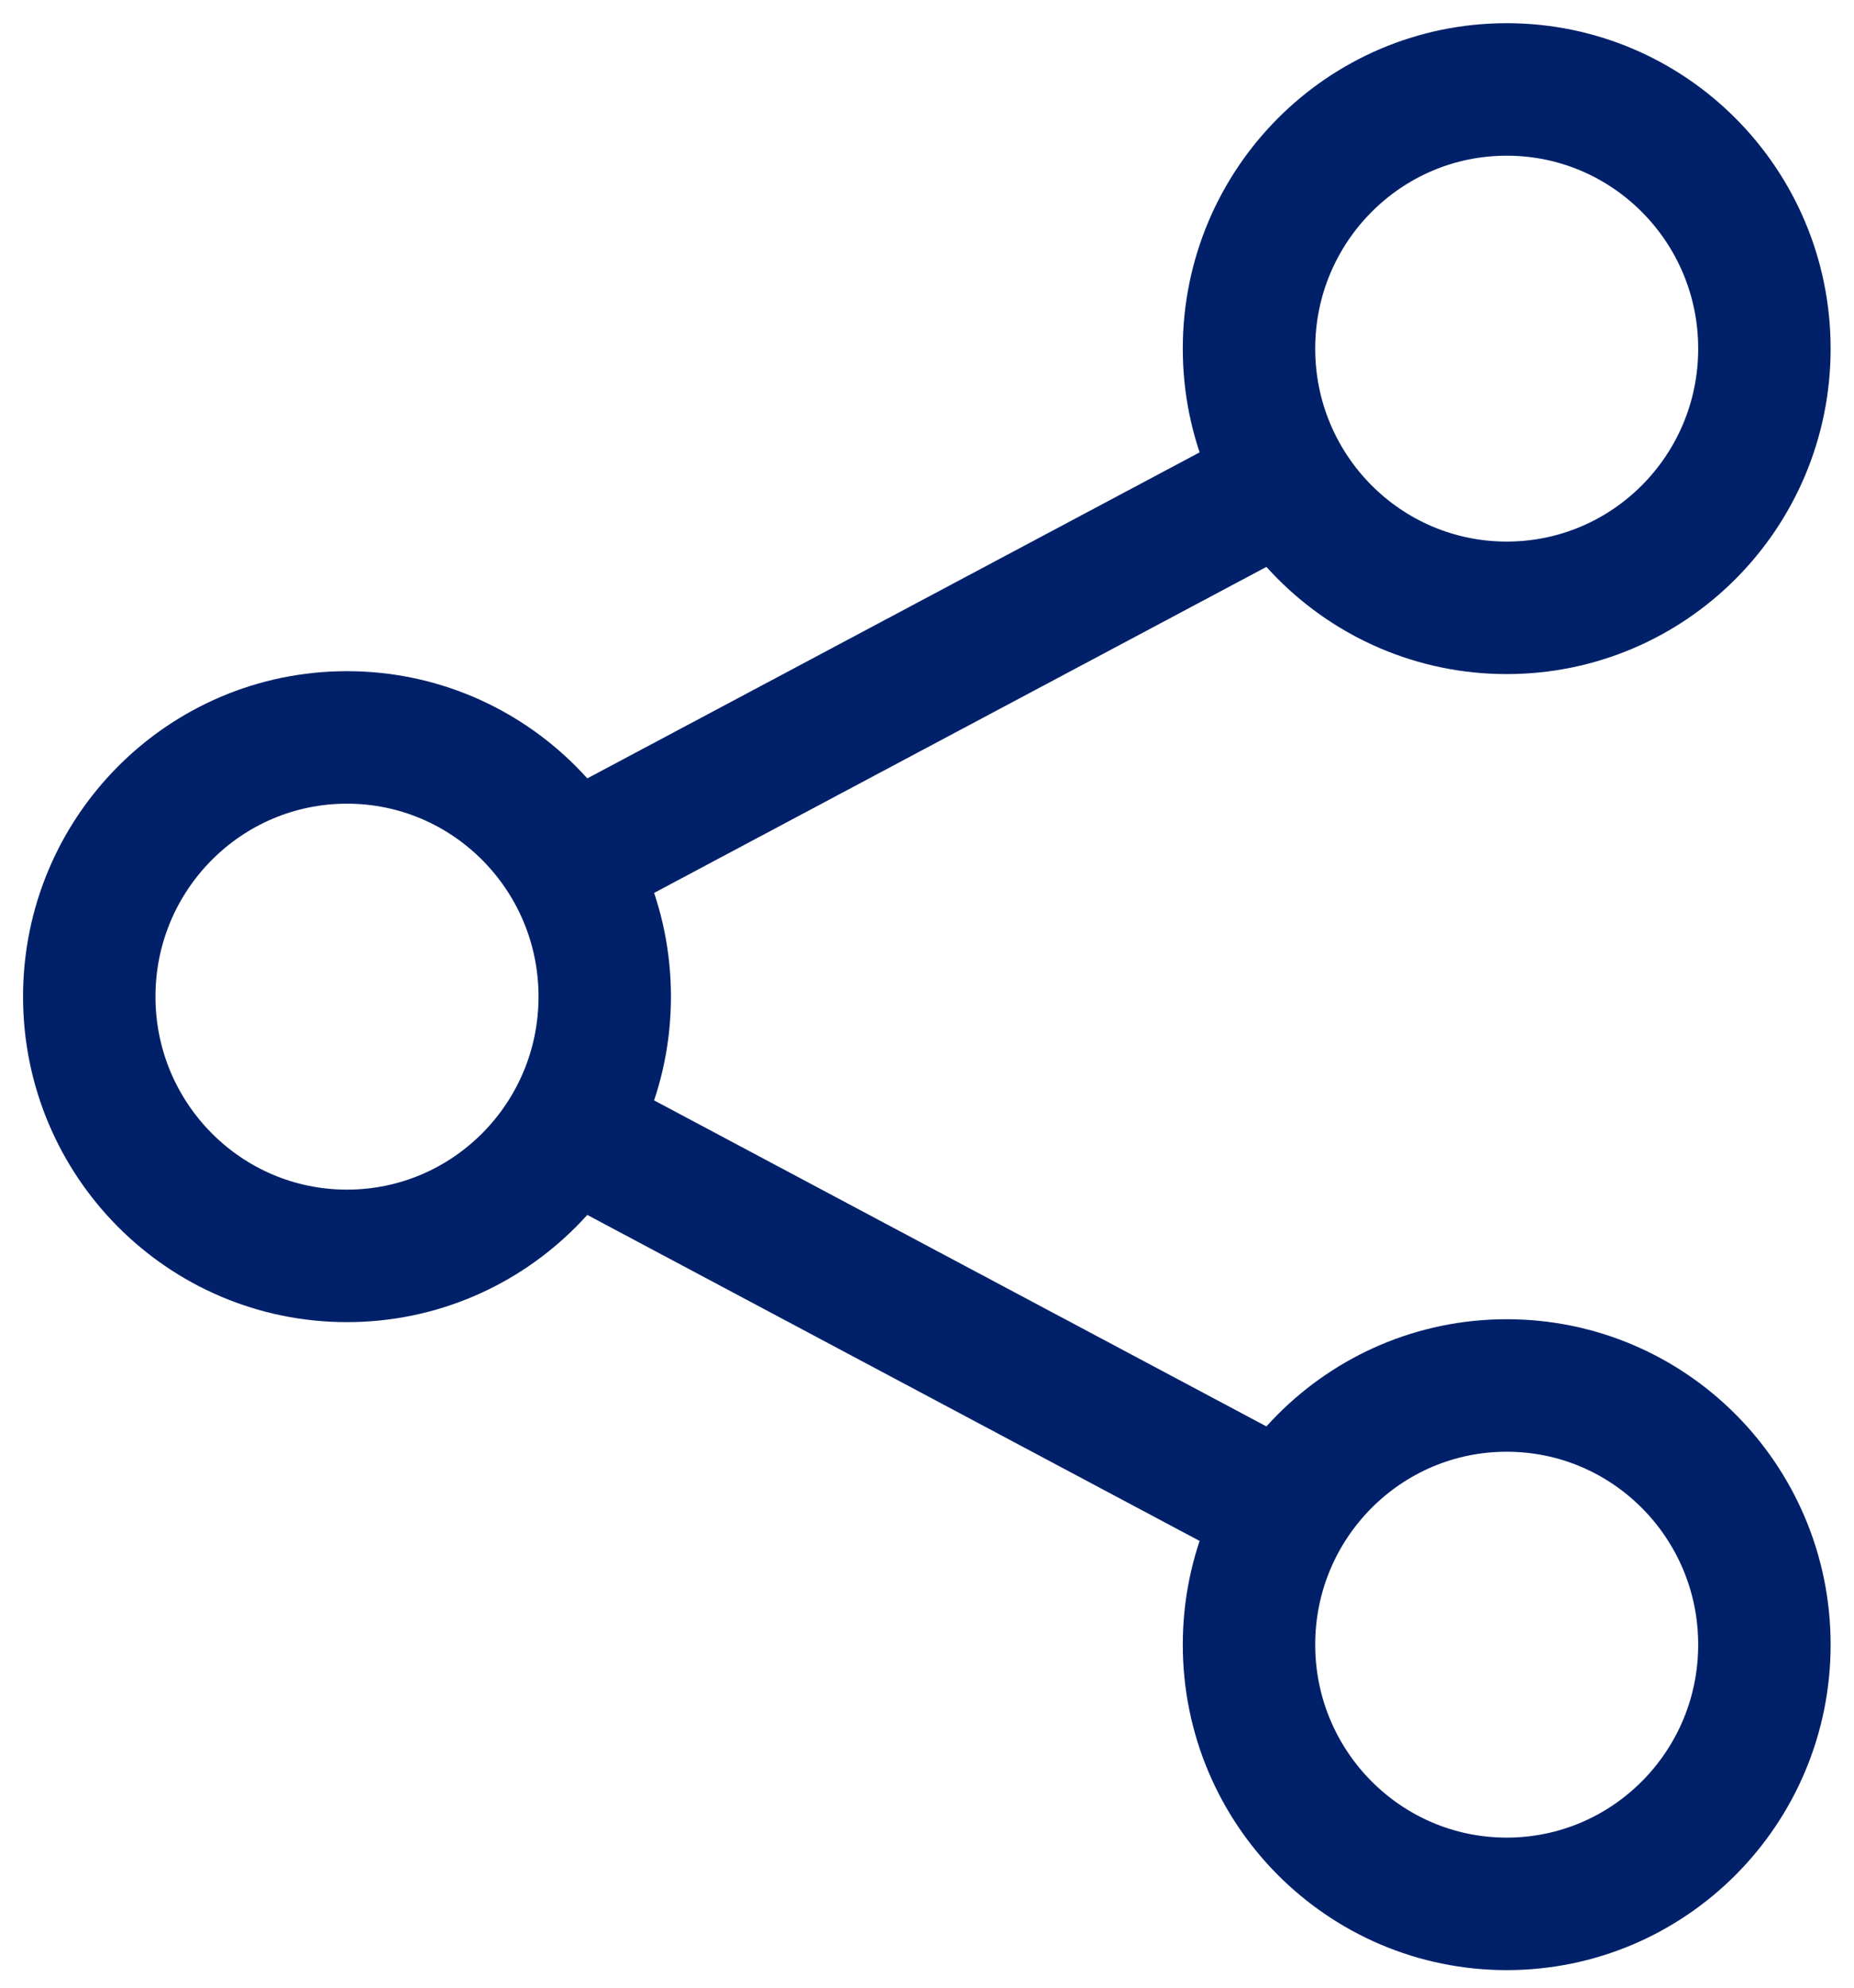 <?xml version="1.0" encoding="UTF-8"?>
<svg width="28px" height="30px" viewBox="0 0 28 30" version="1.1" xmlns="http://www.w3.org/2000/svg" xmlns:xlink="http://www.w3.org/1999/xlink">
    <!-- Generator: Sketch 57.1 (83088) - https://sketch.com -->
    <title>Share</title>
    <desc>Created with Sketch.</desc>
    <g id="Desktop" stroke="none" stroke-width="1" fill="none" fill-rule="evenodd" stroke-linejoin="round">
        <g id="07_Pagina_Contenuto_Standard@2x_B" transform="translate(-1273, -289)" stroke="#002169" stroke-width="2">
            <g id="Share" transform="translate(1274, 290)">
                <path d="M8.133,14.042 C8.133,16.203 6.39,17.955 4.24,17.955 C2.091,17.955 0.348,16.203 0.348,14.042 C0.348,11.882 2.091,10.13 4.24,10.13 C6.39,10.13 8.133,11.882 8.133,14.042 Z" id="Stroke-1"></path>
                <path d="M25.647,23.823 C25.647,25.983 23.905,27.735 21.755,27.735 C19.606,27.735 17.863,25.983 17.863,23.823 C17.863,21.662 19.606,19.911 21.755,19.911 C23.905,19.911 25.647,21.662 25.647,23.823 Z" id="Stroke-3"></path>
                <path d="M7.484,15.999 L18.512,21.867" id="Stroke-5"></path>
                <path d="M25.647,4.262 C25.647,2.102 23.905,0.35 21.755,0.35 C19.606,0.35 17.863,2.102 17.863,4.262 C17.863,6.423 19.606,8.174 21.755,8.174 C23.905,8.174 25.647,6.423 25.647,4.262 Z" id="Stroke-7"></path>
                <path d="M7.484,12.086 L18.512,6.218" id="Stroke-9"></path>
            </g>
        </g>
    </g>
</svg>